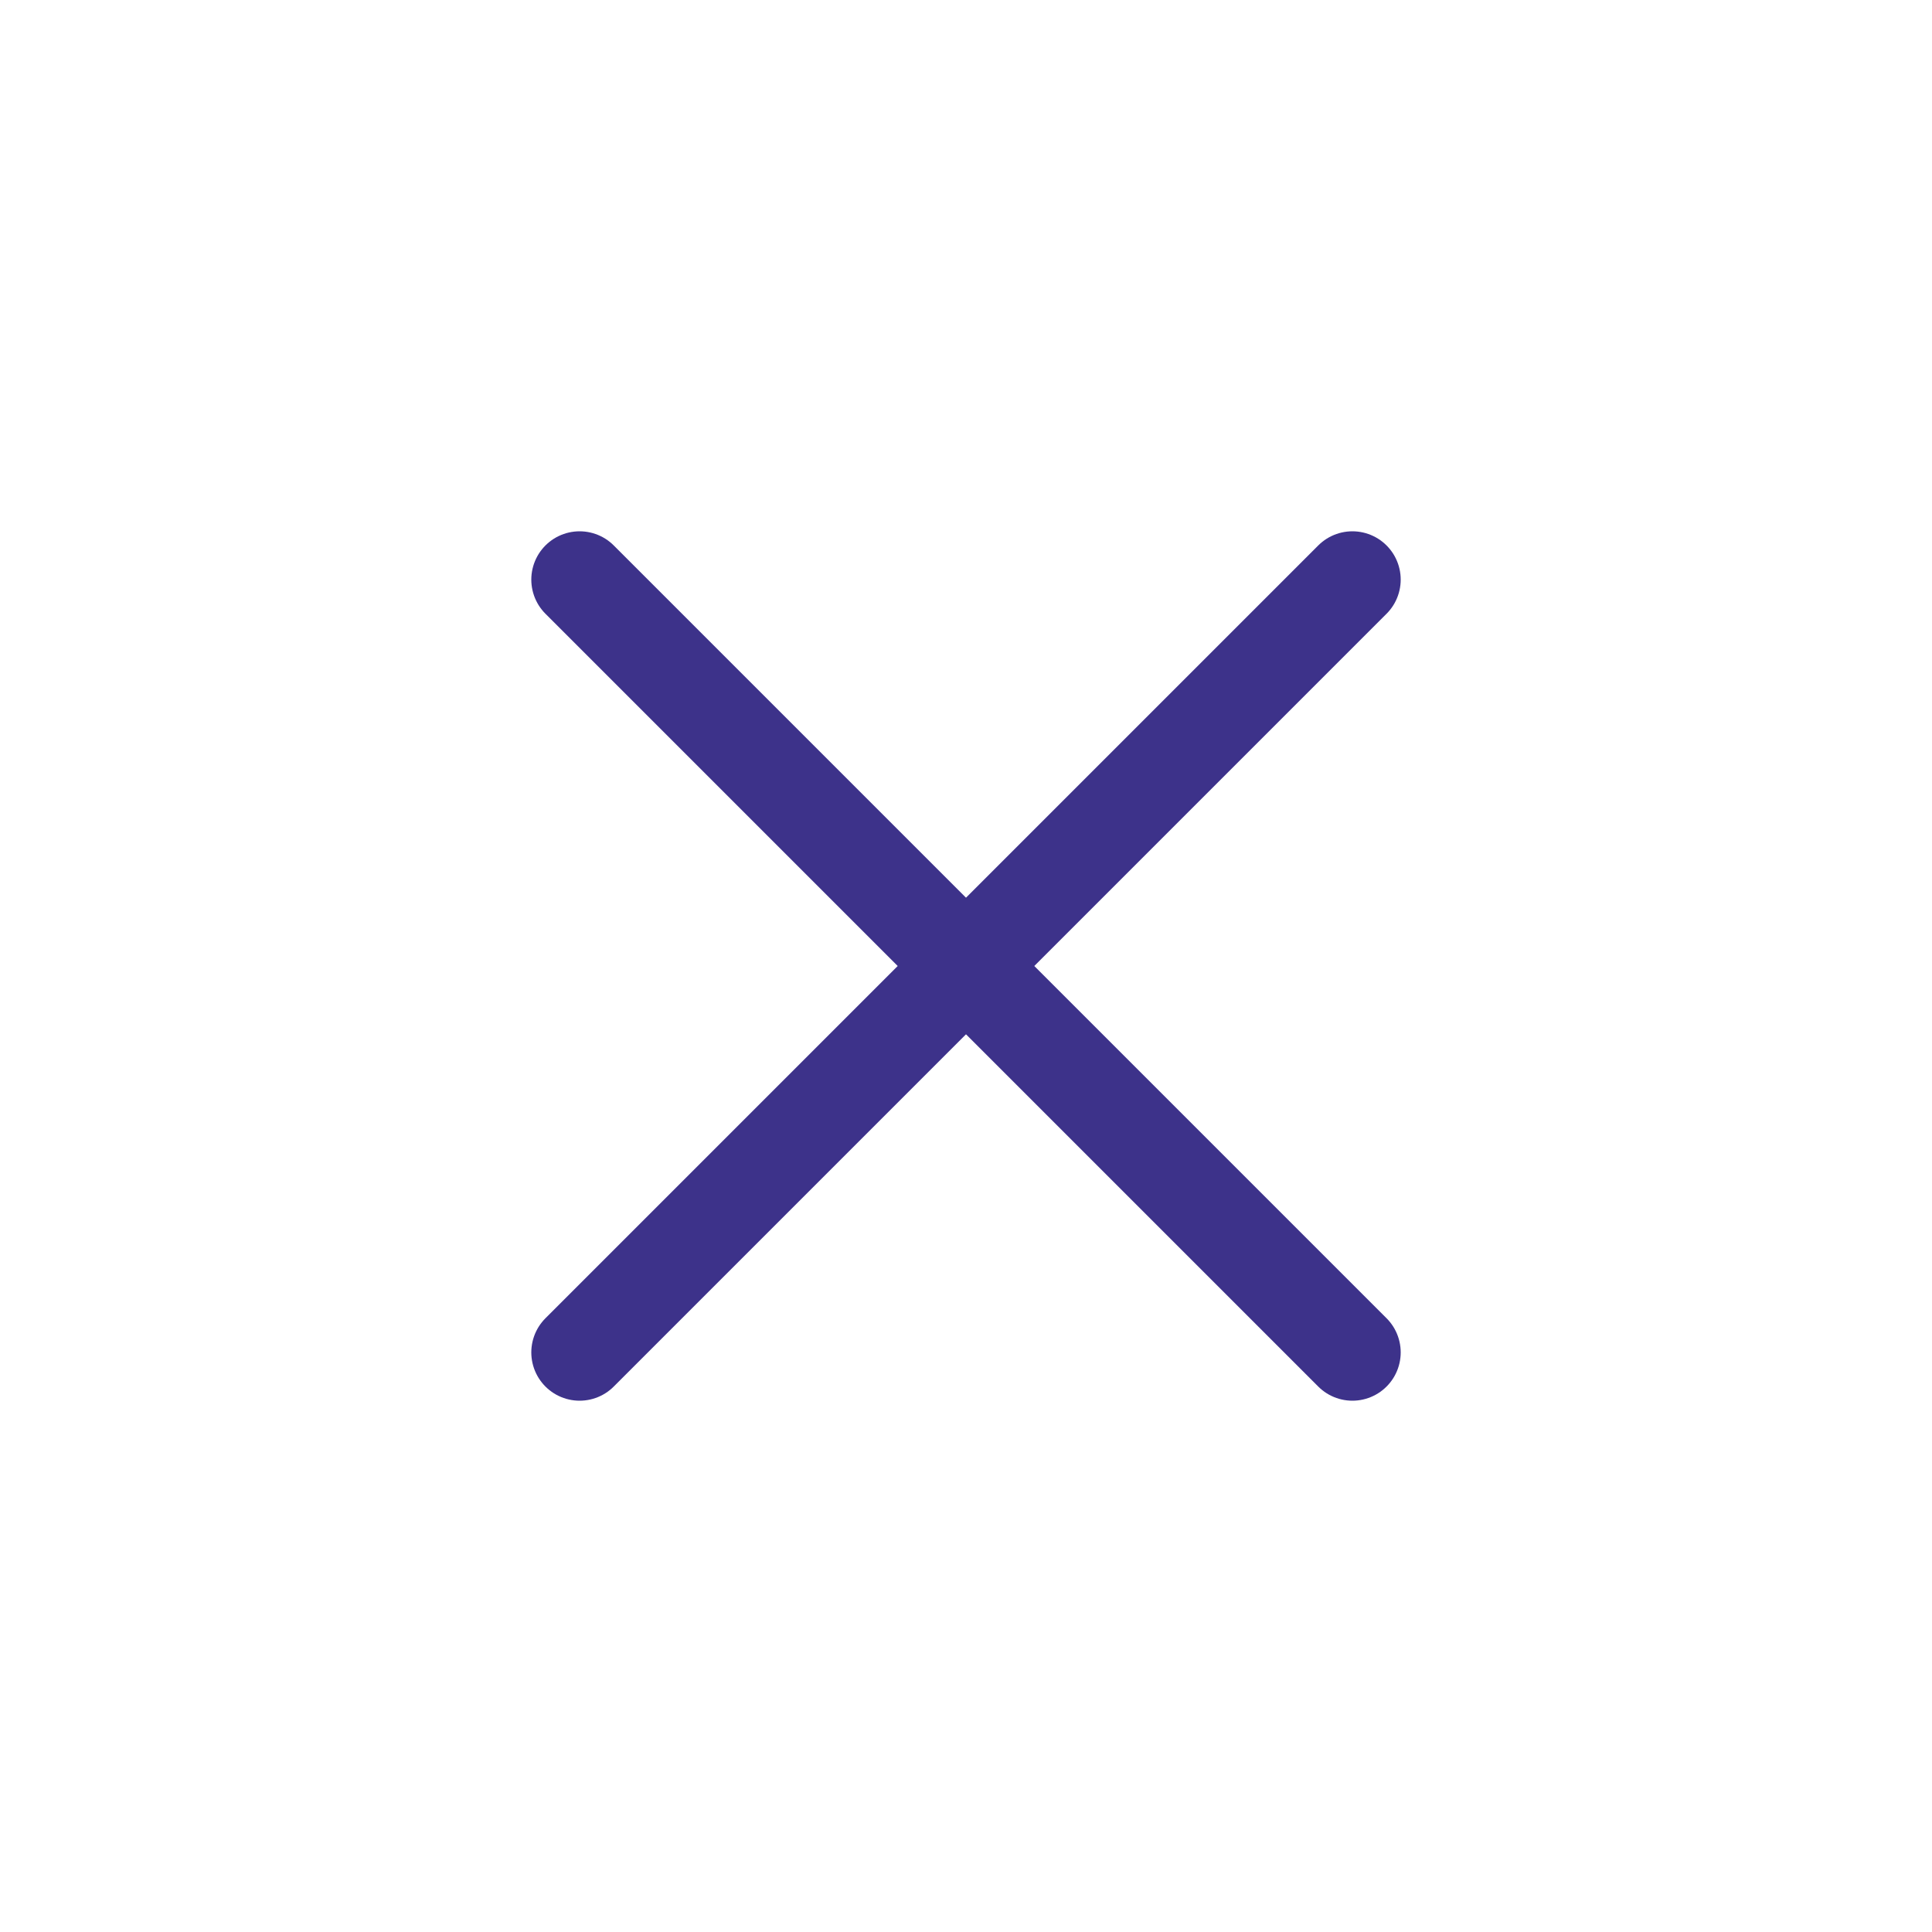 <?xml version="1.0" encoding="UTF-8"?> <svg xmlns="http://www.w3.org/2000/svg" width="60" height="60" viewBox="0 0 60 60" fill="none"><path d="M18 18L42 42M42 18L18 42" stroke="#3D328A" stroke-width="3" stroke-linecap="round" stroke-linejoin="round"></path></svg> 